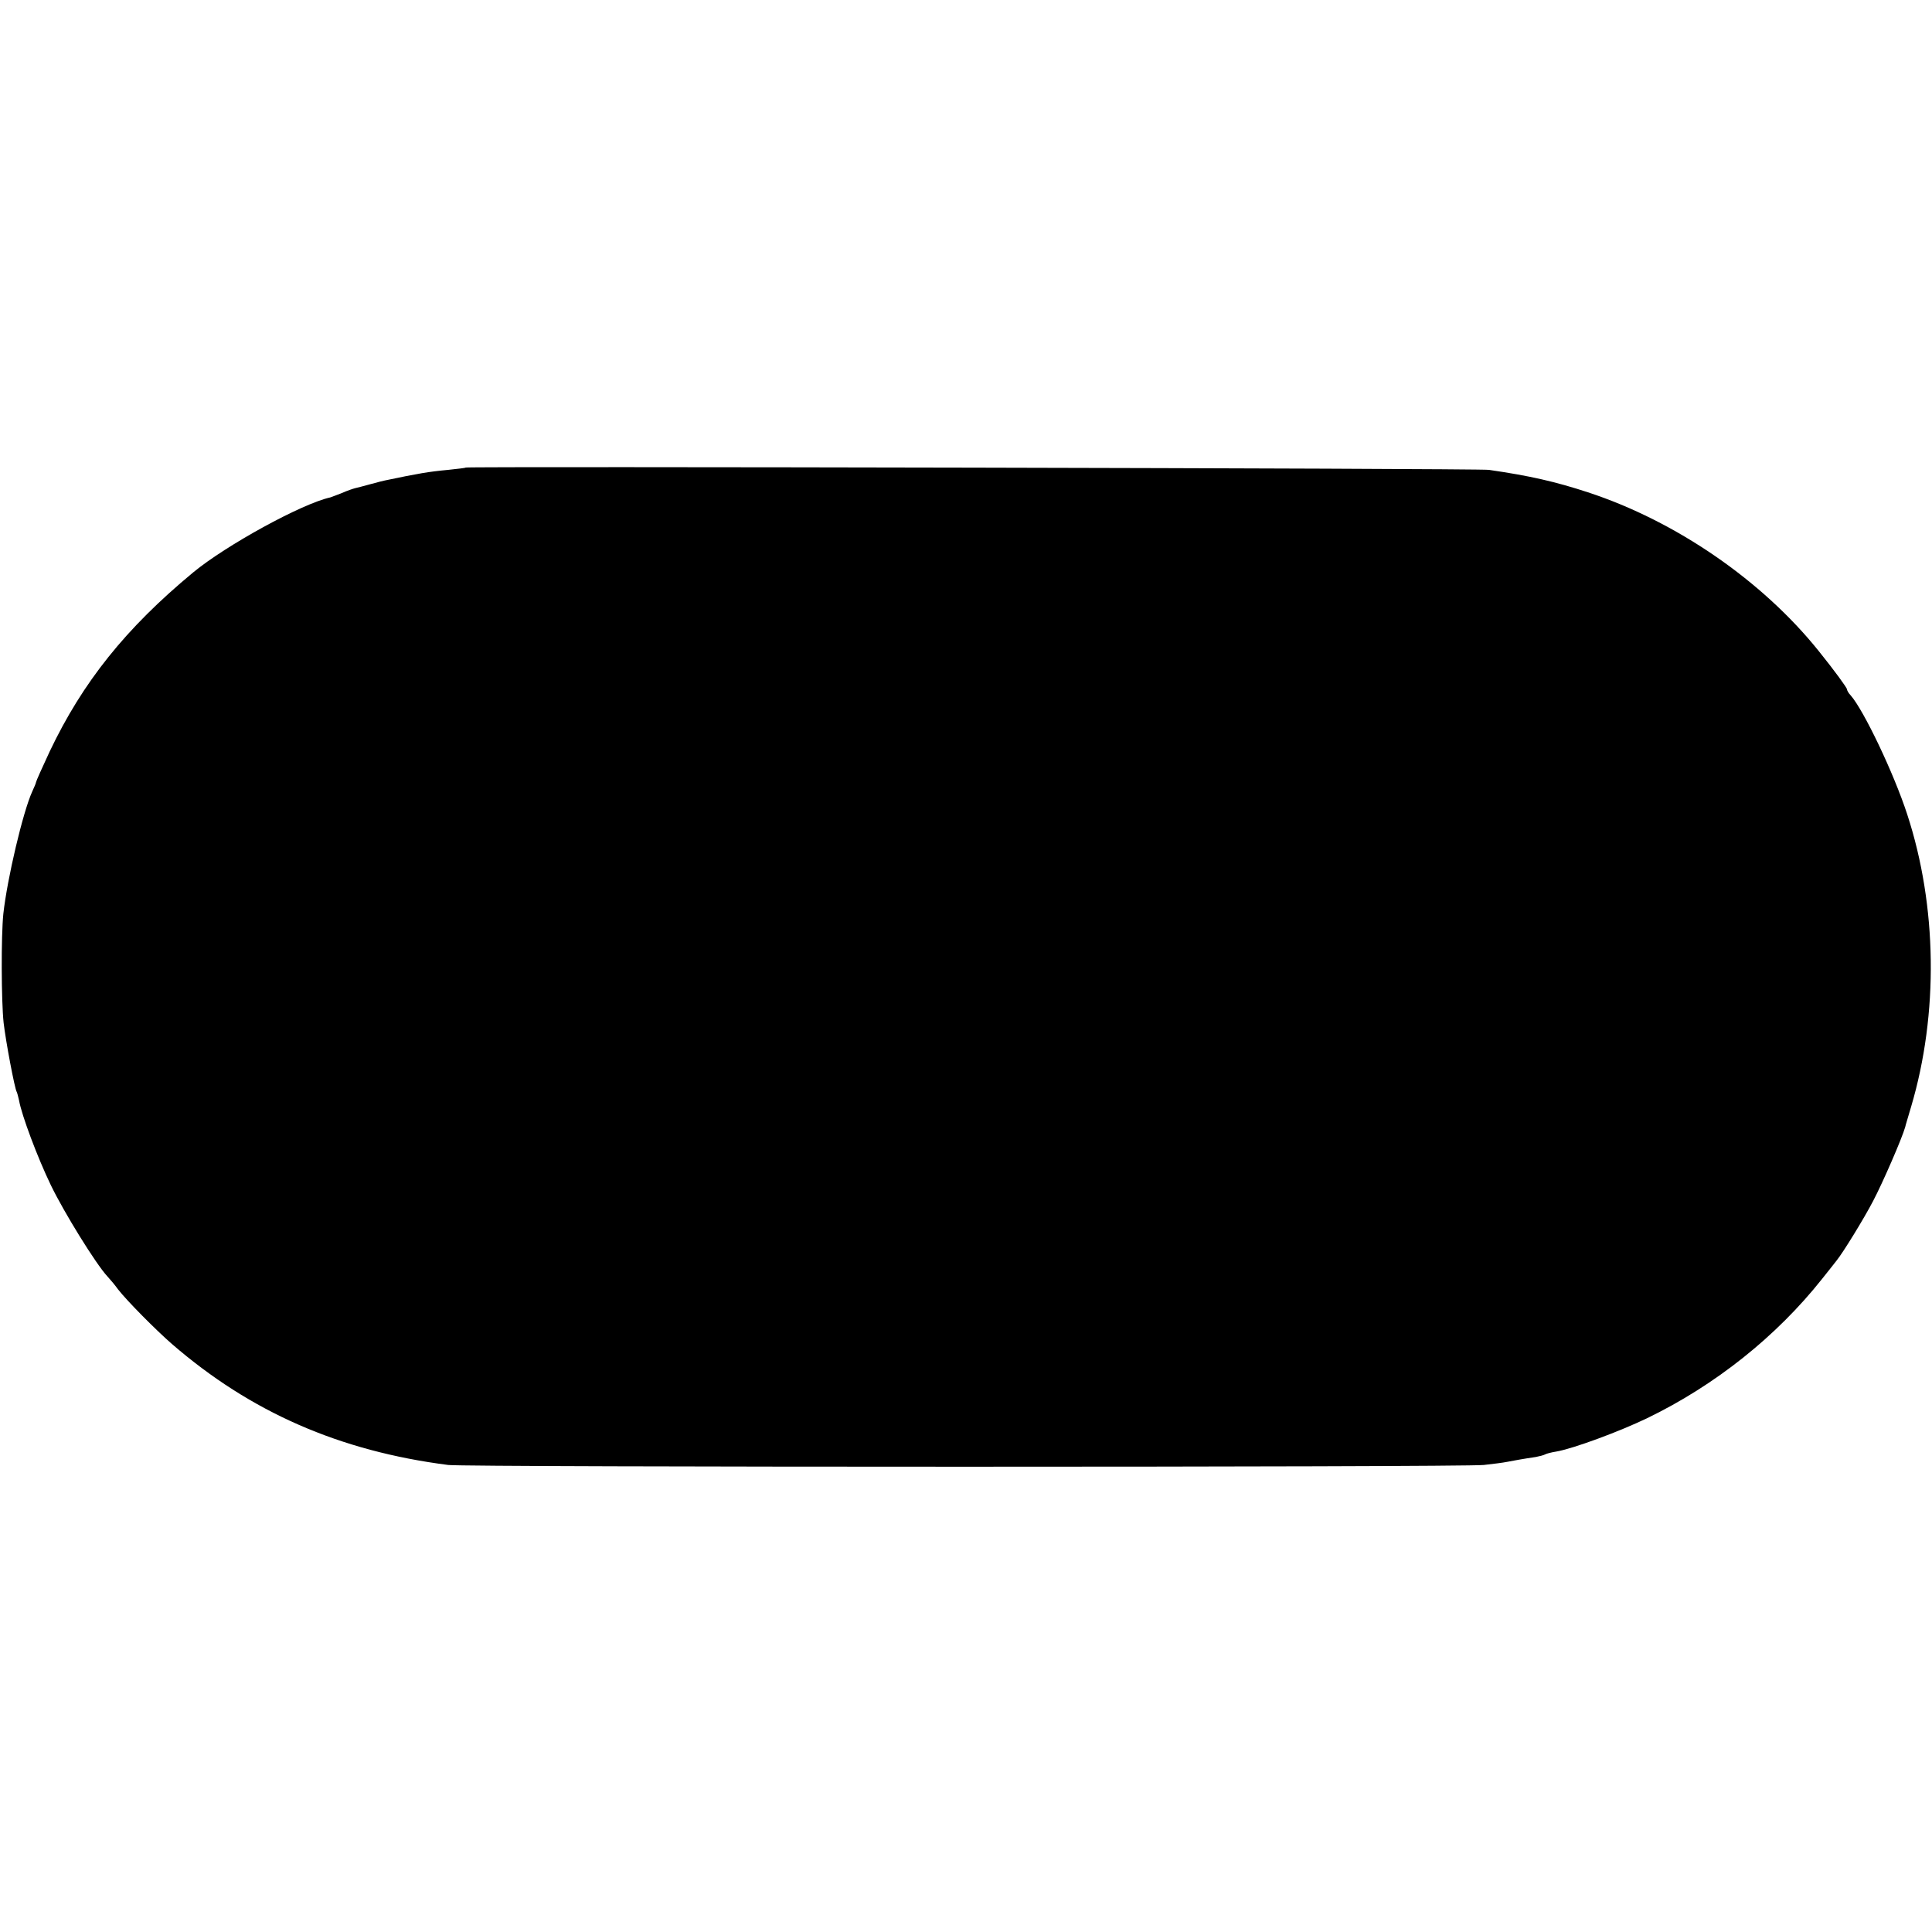 <?xml version="1.0" standalone="no"?>
<!DOCTYPE svg PUBLIC "-//W3C//DTD SVG 20010904//EN"
 "http://www.w3.org/TR/2001/REC-SVG-20010904/DTD/svg10.dtd">
<svg version="1.0" xmlns="http://www.w3.org/2000/svg"
 width="750pt" height="750pt" viewBox="0 0 750 750"
 preserveAspectRatio="xMidYMid meet">
<g transform="translate(0,750) scale(0.1,-0.1)"
fill="#000000" stroke="none">
<path d="M1808 5685 c-2 -2 -32 -5 -68 -9 -76 -7 -116 -14 -245 -41 -5 -1 -30
-7 -55 -14 -25 -7 -52 -14 -61 -16 -8 -2 -32 -10 -52 -19 -21 -8 -41 -16 -45
-17 -110 -24 -405 -186 -532 -291 -262 -217 -429 -426 -557 -695 -29 -62 -53
-116 -53 -119 0 -3 -7 -20 -15 -37 -36 -79 -97 -338 -112 -474 -9 -87 -8 -339
1 -423 8 -70 43 -257 51 -269 2 -4 6 -19 9 -33 10 -57 71 -220 123 -328 51
-106 176 -308 220 -355 10 -11 29 -33 41 -50 35 -45 146 -157 209 -212 306
-265 651 -416 1073 -470 71 -9 3933 -9 4020 0 36 4 76 9 90 12 26 5 64 12 112
19 15 3 31 7 36 10 5 3 24 8 43 11 65 11 244 77 354 130 264 128 501 317 678
540 26 33 52 65 57 72 25 31 105 161 141 230 38 72 113 245 125 288 1 6 12 41
23 79 107 361 101 779 -15 1134 -52 160 -169 405 -220 463 -8 8 -14 19 -14 23
0 6 -48 72 -110 149 -219 273 -554 504 -896 616 -125 41 -225 64 -384 87 -39
6 -3966 14 -3972 9z"/>
</g>
</svg>
